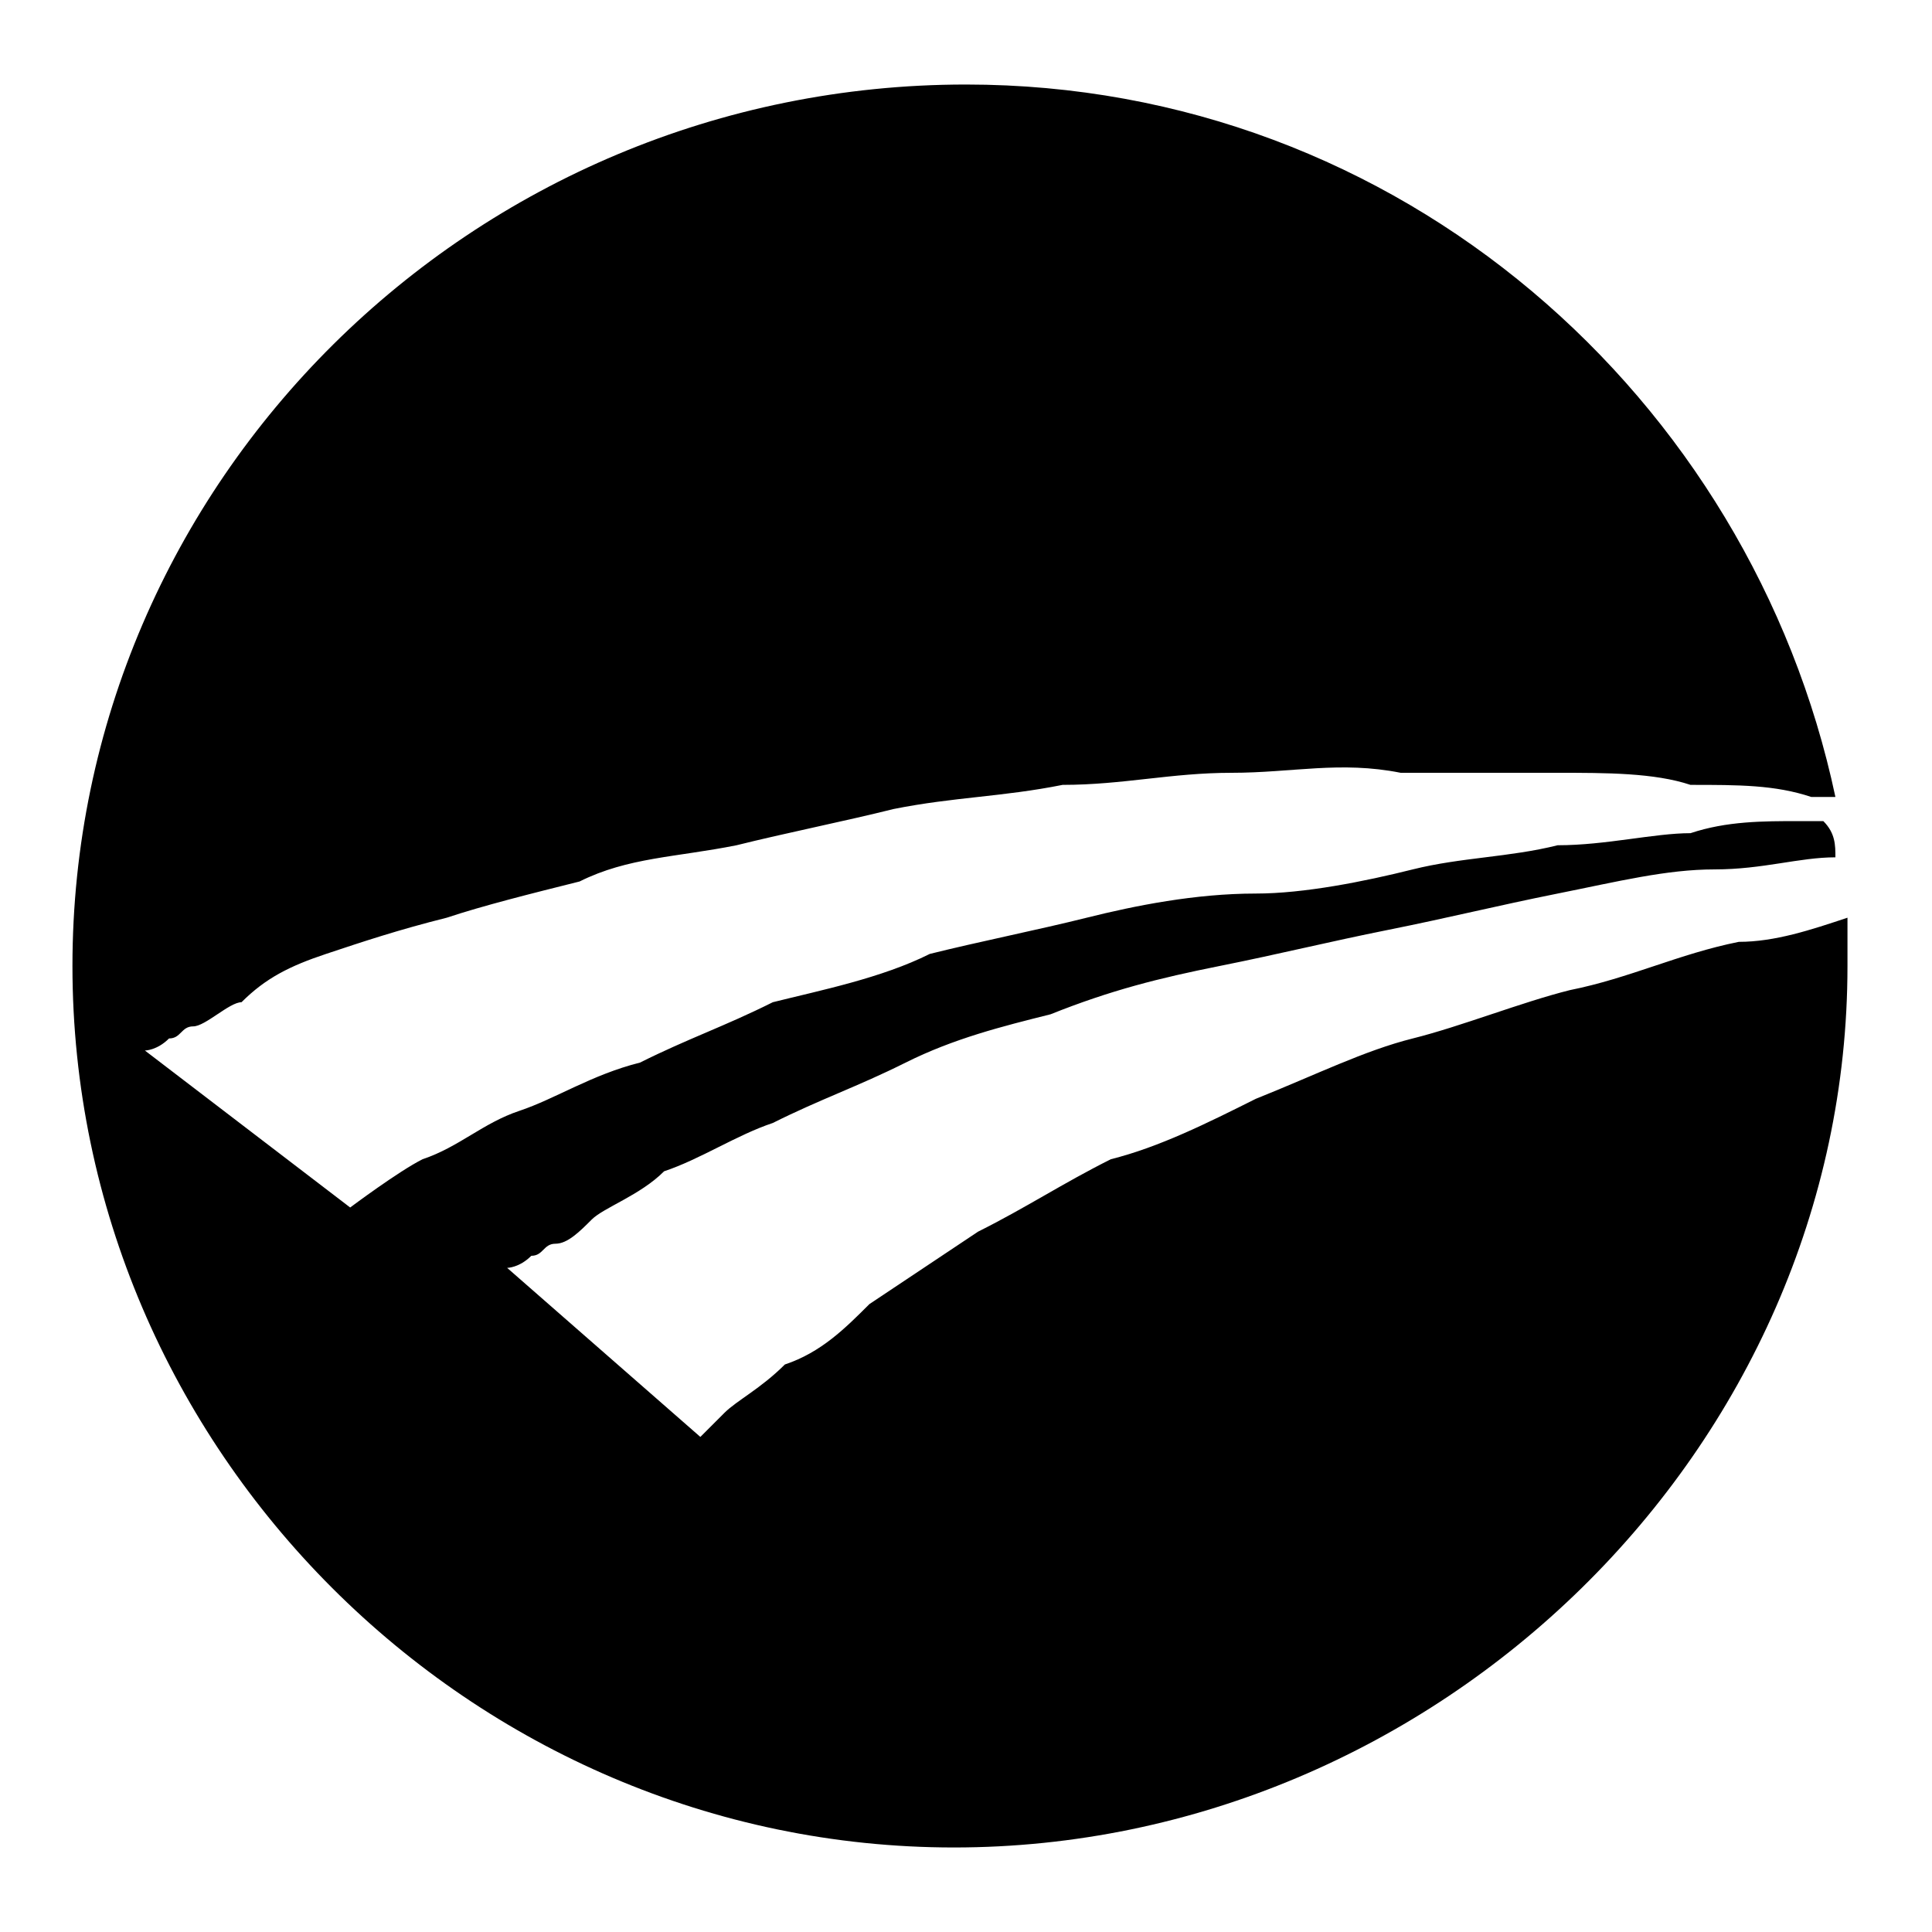 <?xml version="1.0" encoding="utf-8"?>
<!-- Generator: Adobe Illustrator 25.2.1, SVG Export Plug-In . SVG Version: 6.00 Build 0)  -->
<svg version="1.1" id="Capa_1" xmlns="http://www.w3.org/2000/svg" xmlns:xlink="http://www.w3.org/1999/xlink" x="0px" y="0px"
	 viewBox="0 0 16 16" style="enable-background:new 0 0 16 16;" xml:space="preserve">
<style type="text/css">
	.st0{fill:#FFFFFF;}
</style>
<g>
	<g>
		<path d="M13,8.2c-0.4,0.1-0.9,0.3-1.3,0.4c-0.4,0.1-0.8,0.3-1.3,0.5c-0.4,0.2-0.8,0.4-1.2,0.5c-0.4,0.2-0.7,0.4-1.1,0.6
			c-0.3,0.2-0.6,0.4-0.9,0.6C7,11,6.8,11.2,6.5,11.3c-0.2,0.2-0.4,0.3-0.5,0.4c-0.1,0.1-0.2,0.2-0.2,0.2l-1.6-1.4c0,0,0.1,0,0.2-0.1
			c0.1,0,0.1-0.1,0.2-0.1c0.1,0,0.2-0.1,0.3-0.2C5,10,5.3,9.9,5.5,9.7c0.3-0.1,0.6-0.3,0.9-0.4C6.8,9.1,7.1,9,7.5,8.8
			c0.4-0.2,0.8-0.3,1.2-0.4C9.2,8.2,9.6,8.1,10.1,8c0.5-0.1,0.9-0.2,1.4-0.3c0.5-0.1,0.9-0.2,1.4-0.3c0.5-0.1,0.9-0.2,1.3-0.2
			c0.4,0,0.7-0.1,1-0.1c0-0.1,0-0.2-0.1-0.3c-0.1,0-0.1,0-0.2,0c-0.3,0-0.6,0-0.9,0.1c-0.3,0-0.7,0.1-1.1,0.1
			c-0.4,0.1-0.8,0.1-1.2,0.2c-0.4,0.1-0.9,0.2-1.3,0.2C9.9,7.4,9.4,7.5,9,7.6C8.6,7.7,8.1,7.8,7.7,7.9C7.3,8.1,6.8,8.2,6.4,8.3
			C6,8.5,5.7,8.6,5.3,8.8c-0.4,0.1-0.7,0.3-1,0.4C4,9.3,3.8,9.5,3.5,9.6C3.3,9.7,2.9,10,2.9,10L1.2,8.7c0,0,0.1,0,0.2-0.1
			c0.1,0,0.1-0.1,0.2-0.1c0.1,0,0.3-0.2,0.4-0.2C2.2,8.1,2.4,8,2.7,7.9C3,7.8,3.3,7.7,3.7,7.6C4,7.5,4.4,7.4,4.8,7.3
			C5.2,7.1,5.6,7.1,6.1,7C6.5,6.9,7,6.8,7.4,6.7c0.5-0.1,0.9-0.1,1.4-0.2c0.5,0,0.9-0.1,1.4-0.1c0.5,0,0.9-0.1,1.4,0
			c0.4,0,0.9,0,1.3,0c0.4,0,0.8,0,1.1,0.1c0.4,0,0.7,0,1,0.1c0.1,0,0.1,0,0.2,0c-0.7-3.3-3.6-5.9-7.2-5.9C3.9,0.7,0.6,4,0.6,8
			s3.3,7.3,7.3,7.3S15.3,12,15.3,8c0-0.1,0-0.3,0-0.4c-0.3,0.1-0.6,0.2-0.9,0.2C13.9,7.9,13.5,8.1,13,8.2z"/>
	</g>
</g>
</svg>
